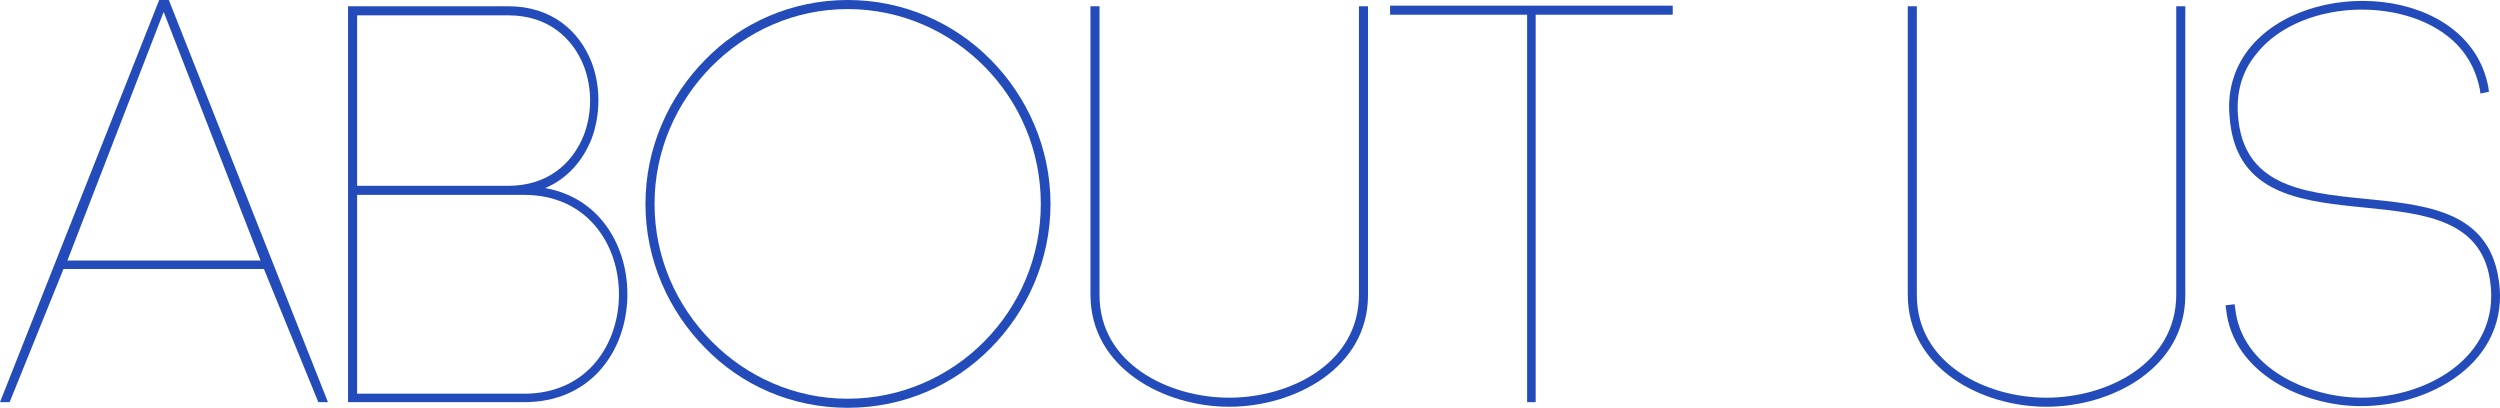 <?xml version="1.0" encoding="UTF-8"?> <svg xmlns="http://www.w3.org/2000/svg" id="uuid-294d1962-cba7-42eb-826c-2e8842a9923e" data-name="レイヤー_1" width="363.54" height="59.3" viewBox="0 0 363.54 59.3"><defs><style> .uuid-8684d0c2-6fea-4ce2-97ac-d3c0ef489c3d { fill: #234bba; } </style></defs><path class="uuid-8684d0c2-6fea-4ce2-97ac-d3c0ef489c3d" d="M38.38,39.12H9.23L1.4,58.48H0L23.15,0h1.4l23.14,58.48h-1.4l-7.91-19.36ZM9.8,37.89h28.09L23.8,1.73l-14,36.16Z"></path><path class="uuid-8684d0c2-6fea-4ce2-97ac-d3c0ef489c3d" d="M86.03,9.06c1.32,3.46,1.32,7.58,0,11.12-1.24,3.13-3.46,5.77-6.75,7.17,16.88,2.97,15.9,31.13-3.05,31.13h-25.62V.91h23.31c6.26,0,10.3,3.54,12.11,8.15ZM51.93,27.02h21.99c5.68,0,9.31-3.21,10.96-7.33,1.24-3.21,1.24-6.92,0-10.13-1.65-4.12-5.27-7.33-10.96-7.33h-21.99v24.79ZM51.93,57.25h24.3c18.37,0,18.37-28.91,0-28.91h-24.3v28.91Z"></path><path class="uuid-8684d0c2-6fea-4ce2-97ac-d3c0ef489c3d" d="M102.51,8.73c5.27-5.44,12.68-8.73,20.76-8.73s15.49,3.29,20.84,8.73c5.27,5.35,8.65,12.77,8.65,20.92s-3.38,15.57-8.65,20.92c-5.35,5.44-12.68,8.73-20.84,8.73s-15.49-3.29-20.76-8.73c-5.27-5.35-8.65-12.77-8.65-20.92s3.38-15.57,8.65-20.92ZM143.2,9.72c-5.11-5.19-12.19-8.4-19.93-8.4s-14.74,3.21-19.85,8.4c-5.02,5.11-8.24,12.11-8.24,19.93s3.21,14.83,8.24,19.93c5.11,5.19,12.11,8.4,19.85,8.4s14.83-3.21,19.93-8.4c5.02-5.11,8.15-12.11,8.15-19.93s-3.13-14.83-8.15-19.93Z"></path><path class="uuid-8684d0c2-6fea-4ce2-97ac-d3c0ef489c3d" d="M158.57,42.83V.91h1.32v42.01c0,9.97,10.05,14.91,18.86,14.91s18.86-4.94,18.86-14.99V.91h1.32v42.01c0,10.63-10.71,16.23-20.18,16.23s-20.18-5.6-20.18-16.31Z"></path><path class="uuid-8684d0c2-6fea-4ce2-97ac-d3c0ef489c3d" d="M222.07,58.48V2.14h-19.93V.82h41.1v1.32h-19.93v56.34h-1.24Z"></path><path class="uuid-8684d0c2-6fea-4ce2-97ac-d3c0ef489c3d" d="M277.42,42.83V.91h1.32v42.01c0,9.97,10.05,14.91,18.86,14.91s18.86-4.94,18.86-14.99V.91h1.32v42.01c0,10.63-10.71,16.23-20.18,16.23s-20.18-5.6-20.18-16.31Z"></path><path class="uuid-8684d0c2-6fea-4ce2-97ac-d3c0ef489c3d" d="M360.6,12.93c-.49-2.39-1.48-4.45-3.13-6.26-3.54-3.79-9.22-5.35-14.41-5.27-5.44.08-11.61,2.06-15.07,6.59-2.06,2.55-2.8,5.6-2.55,8.81,1.48,20.18,33.77,4.37,37.72,22.82,2.64,12.19-8.9,19.44-19.85,19.44-8.4,0-18.62-4.78-19.6-14.08l-.08-.58,1.32-.16.08.58c.91,8.65,10.54,13.01,18.37,13.01,10.05,0,20.92-6.51,18.53-17.96-3.71-17.13-36.24-1.48-37.72-22.98-.33-3.46.58-6.84,2.72-9.64,8.4-10.87,32.12-9.47,34.92,5.44l.08.66-1.24.25-.08-.66Z"></path></svg> 